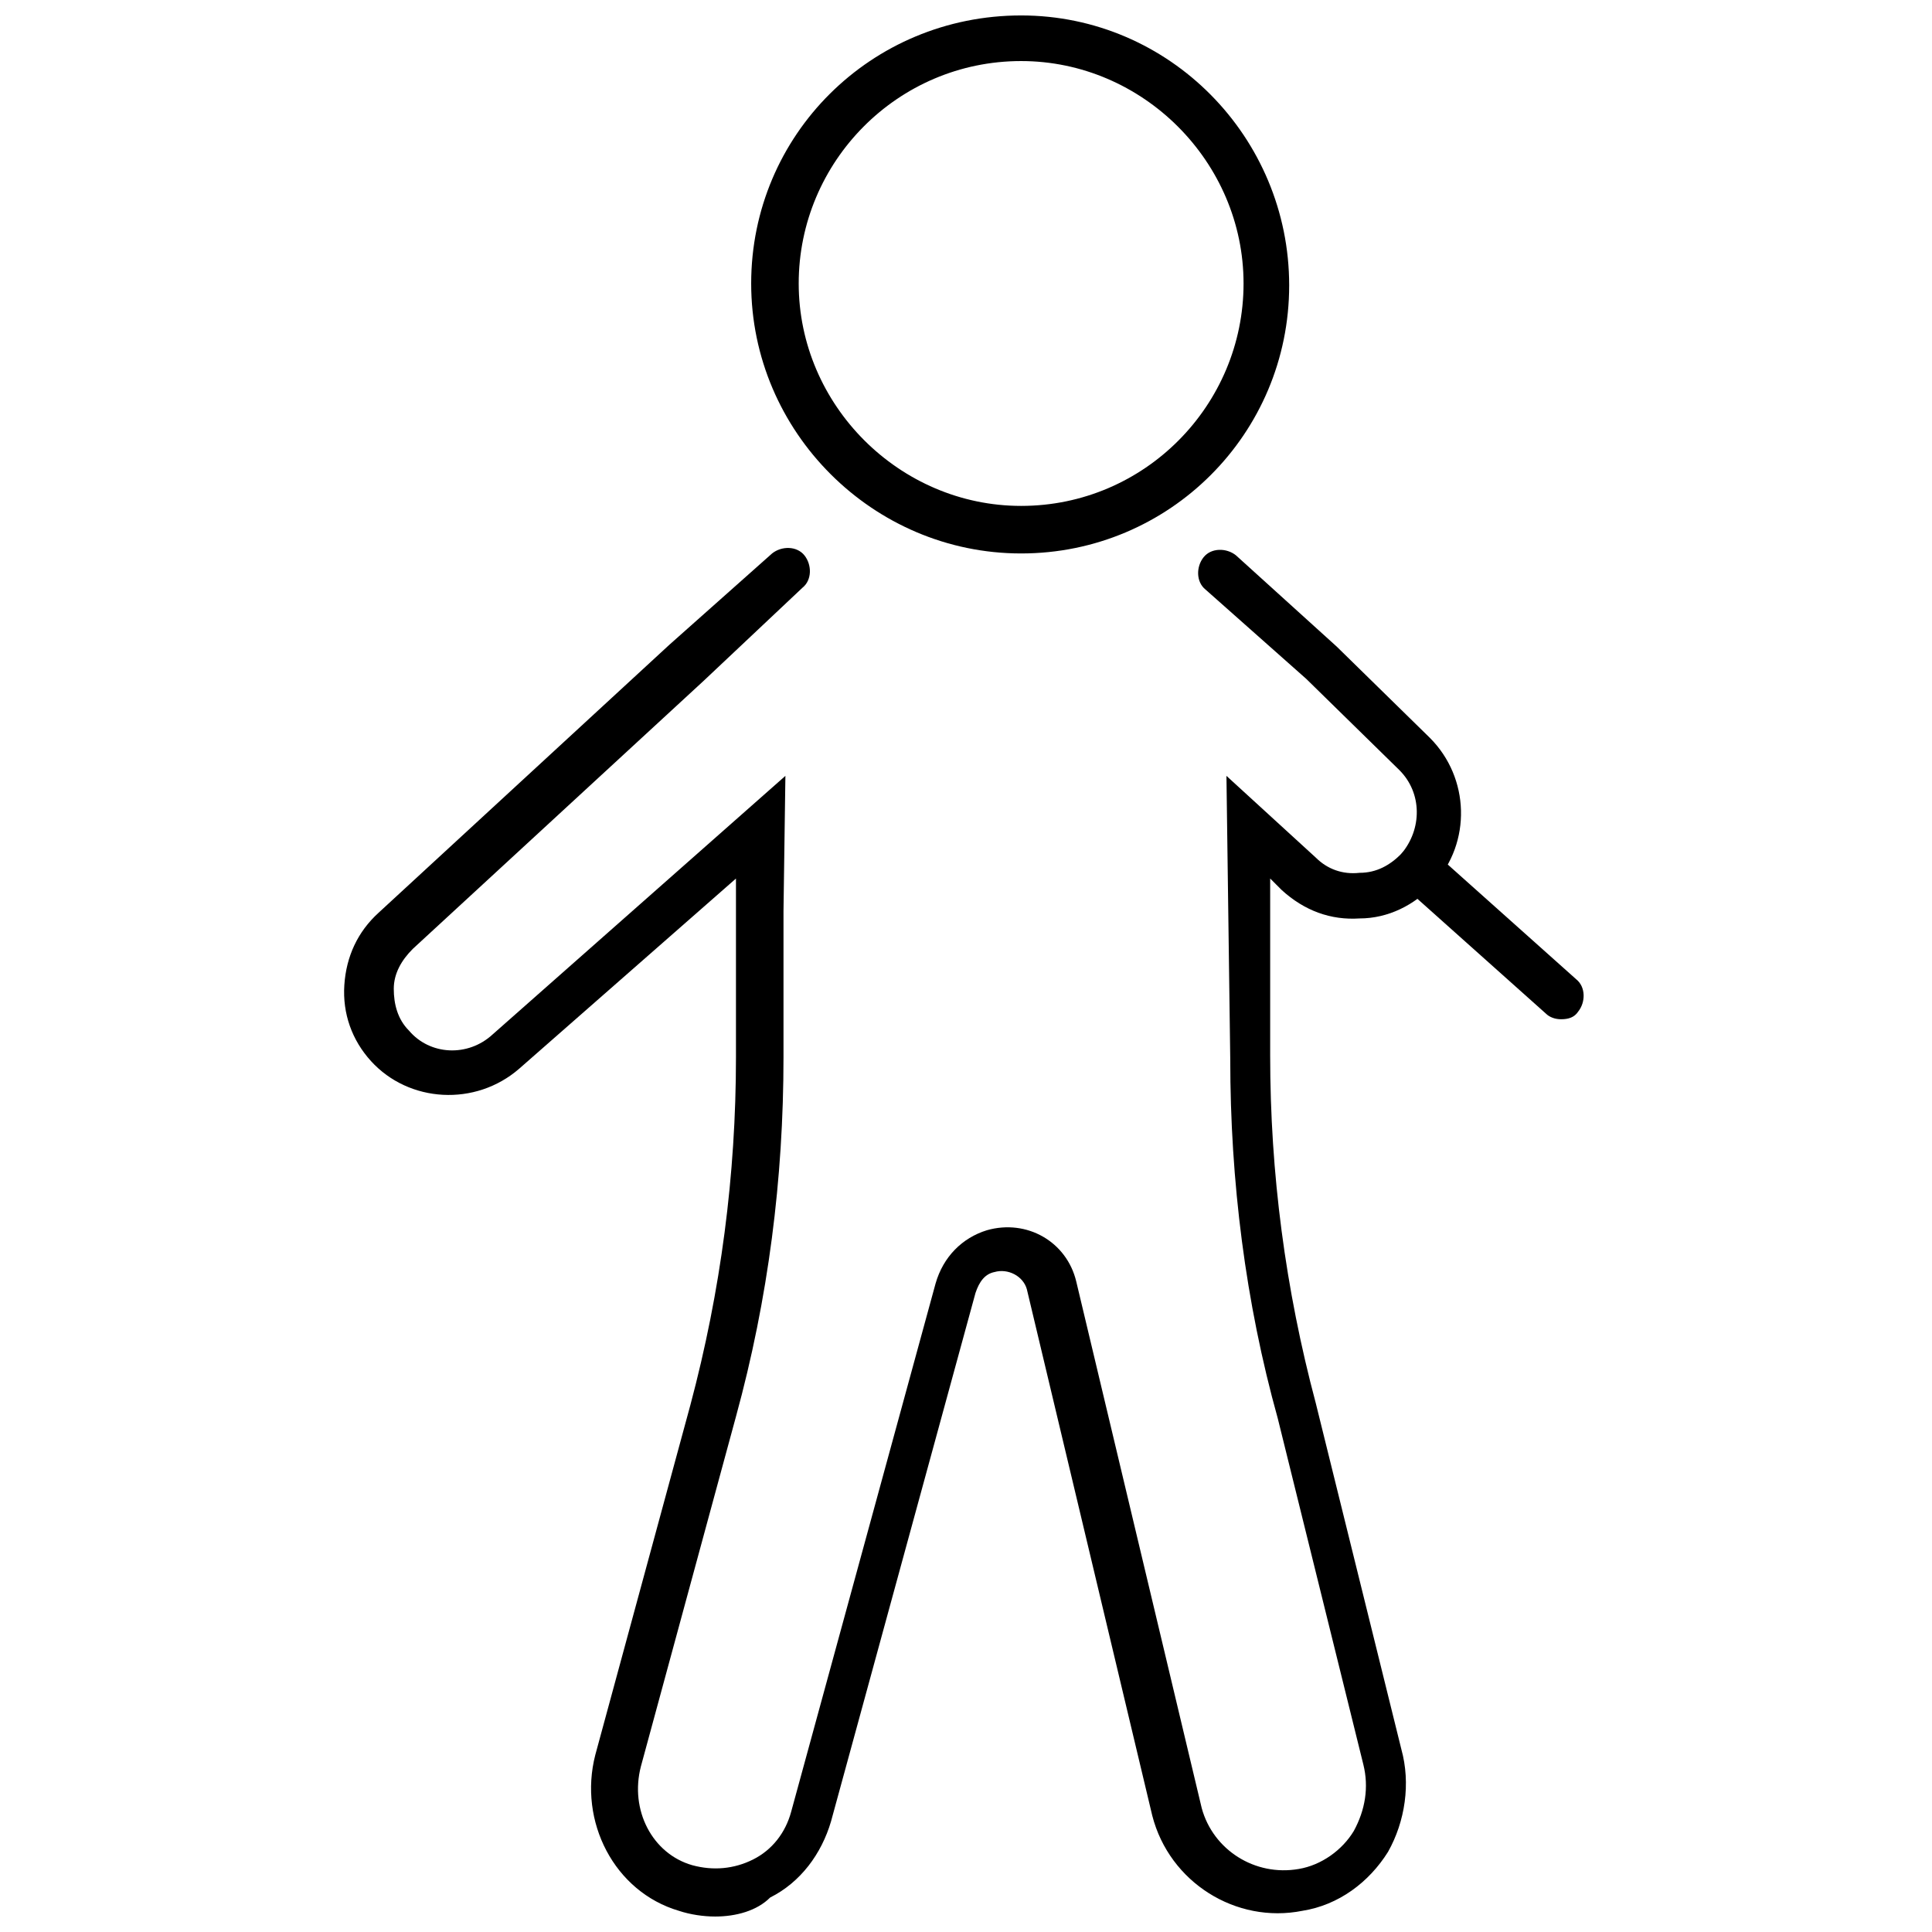 <?xml version="1.0" encoding="UTF-8"?>
<!-- Uploaded to: ICON Repo, www.svgrepo.com, Generator: ICON Repo Mixer Tools -->
<svg width="800px" height="800px" version="1.1" viewBox="144 144 512 512" xmlns="http://www.w3.org/2000/svg">
 <defs>
  <clipPath id="b">
   <path d="m343 148.09h143v142.91h-143z"/>
  </clipPath>
  <clipPath id="a">
   <path d="m235 289h297v362.9h-297z"/>
  </clipPath>
 </defs>
 <g clip-path="url(#b)">
  <path d="m414.61 290.67c-39.297 0-71.539-32.242-71.539-71.539-0.004-39.301 31.738-71.039 71.539-71.039 39.297 0 71.035 32.242 71.035 71.539 0 39.301-31.738 71.039-71.035 71.039zm0-130.49c-32.746 0-58.945 26.703-58.945 58.945 0 32.242 26.703 58.945 58.945 58.945 32.746 0 58.945-26.703 58.945-58.945 0-32.242-26.703-58.945-58.945-58.945z"/>
 </g>
 <g clip-path="url(#a)">
  <path d="m333.5 651.9c-3.023 0-6.551-0.504-9.574-1.512-17.129-5.039-26.703-23.68-22.168-41.312l25.191-92.699c8.062-30.23 12.09-60.961 12.09-92.195v-47.359l-57.434 50.383c-11.586 10.078-29.223 9.07-39.297-2.016-5.039-5.543-7.559-12.594-7.055-20.152 0.504-7.559 3.527-14.105 9.07-19.145l77.082-71.039 27.207-24.184c2.519-2.016 6.551-2.016 8.566 0.504s2.016 6.551-0.504 8.566l-26.199 24.684-77.082 71.039c-3.023 3.023-5.039 6.551-5.039 10.578 0 4.031 1.008 8.062 4.031 11.082 5.543 6.551 15.617 7.055 22.168 1.008l77.586-68.516-0.504 35.77v38.793c0 32.242-4.031 63.984-12.594 95.219l-25.191 92.699c-3.023 11.586 3.023 23.176 13.602 26.199 5.543 1.512 11.082 1.008 16.121-1.512 5.039-2.519 8.566-7.055 10.078-12.594l38.289-140.06c2.016-7.055 7.055-12.09 13.602-14.105 10.578-3.023 21.16 3.023 23.68 13.602l33.25 139.55c3.023 11.082 14.105 18.137 25.695 16.121 6.047-1.008 11.586-5.039 14.609-10.078 3.023-5.543 4.031-11.586 2.519-17.633l-22.672-91.691c-8.566-30.73-12.594-62.977-12.594-95.219l-1.008-75.066 23.68 21.664c3.023 3.023 7.055 4.535 11.586 4.031 4.535 0 8.062-2.016 11.082-5.039 5.543-6.551 5.543-16.121-0.504-22.168l-24.688-24.184-26.703-23.68c-2.519-2.016-2.519-6.047-0.504-8.566s6.047-2.519 8.566-0.504l26.703 24.184 24.688 24.184c10.578 10.578 11.082 27.711 1.008 38.793-5.039 5.543-12.09 9.07-19.648 9.07-7.559 0.504-14.609-2.016-20.656-7.559l-3.023-3.023v46.855c0 31.234 4.031 61.969 12.09 92.195l22.672 91.691c2.519 9.07 1.008 19.145-3.527 27.207-5.039 8.062-13.098 14.105-22.672 15.617-17.633 3.527-35.266-7.559-39.801-25.191l-33.25-139.55c-1.008-3.527-5.039-5.543-8.566-4.535-2.519 0.504-4.031 2.519-5.039 5.543l-38.289 140.06c-2.519 8.566-8.062 16.121-16.121 20.152-3.523 3.531-9.062 5.043-14.605 5.043z"/>
 </g>
 <path d="m557.69 414.11c-1.512 0-3.023-0.504-4.031-1.512l-37.785-33.754c-2.519-2.016-2.519-6.047-0.504-8.566 2.016-2.519 6.047-2.519 8.566-0.504l37.785 33.754c2.519 2.016 2.519 6.047 0.504 8.566-1.008 1.512-2.519 2.016-4.535 2.016z"/>
</svg>
